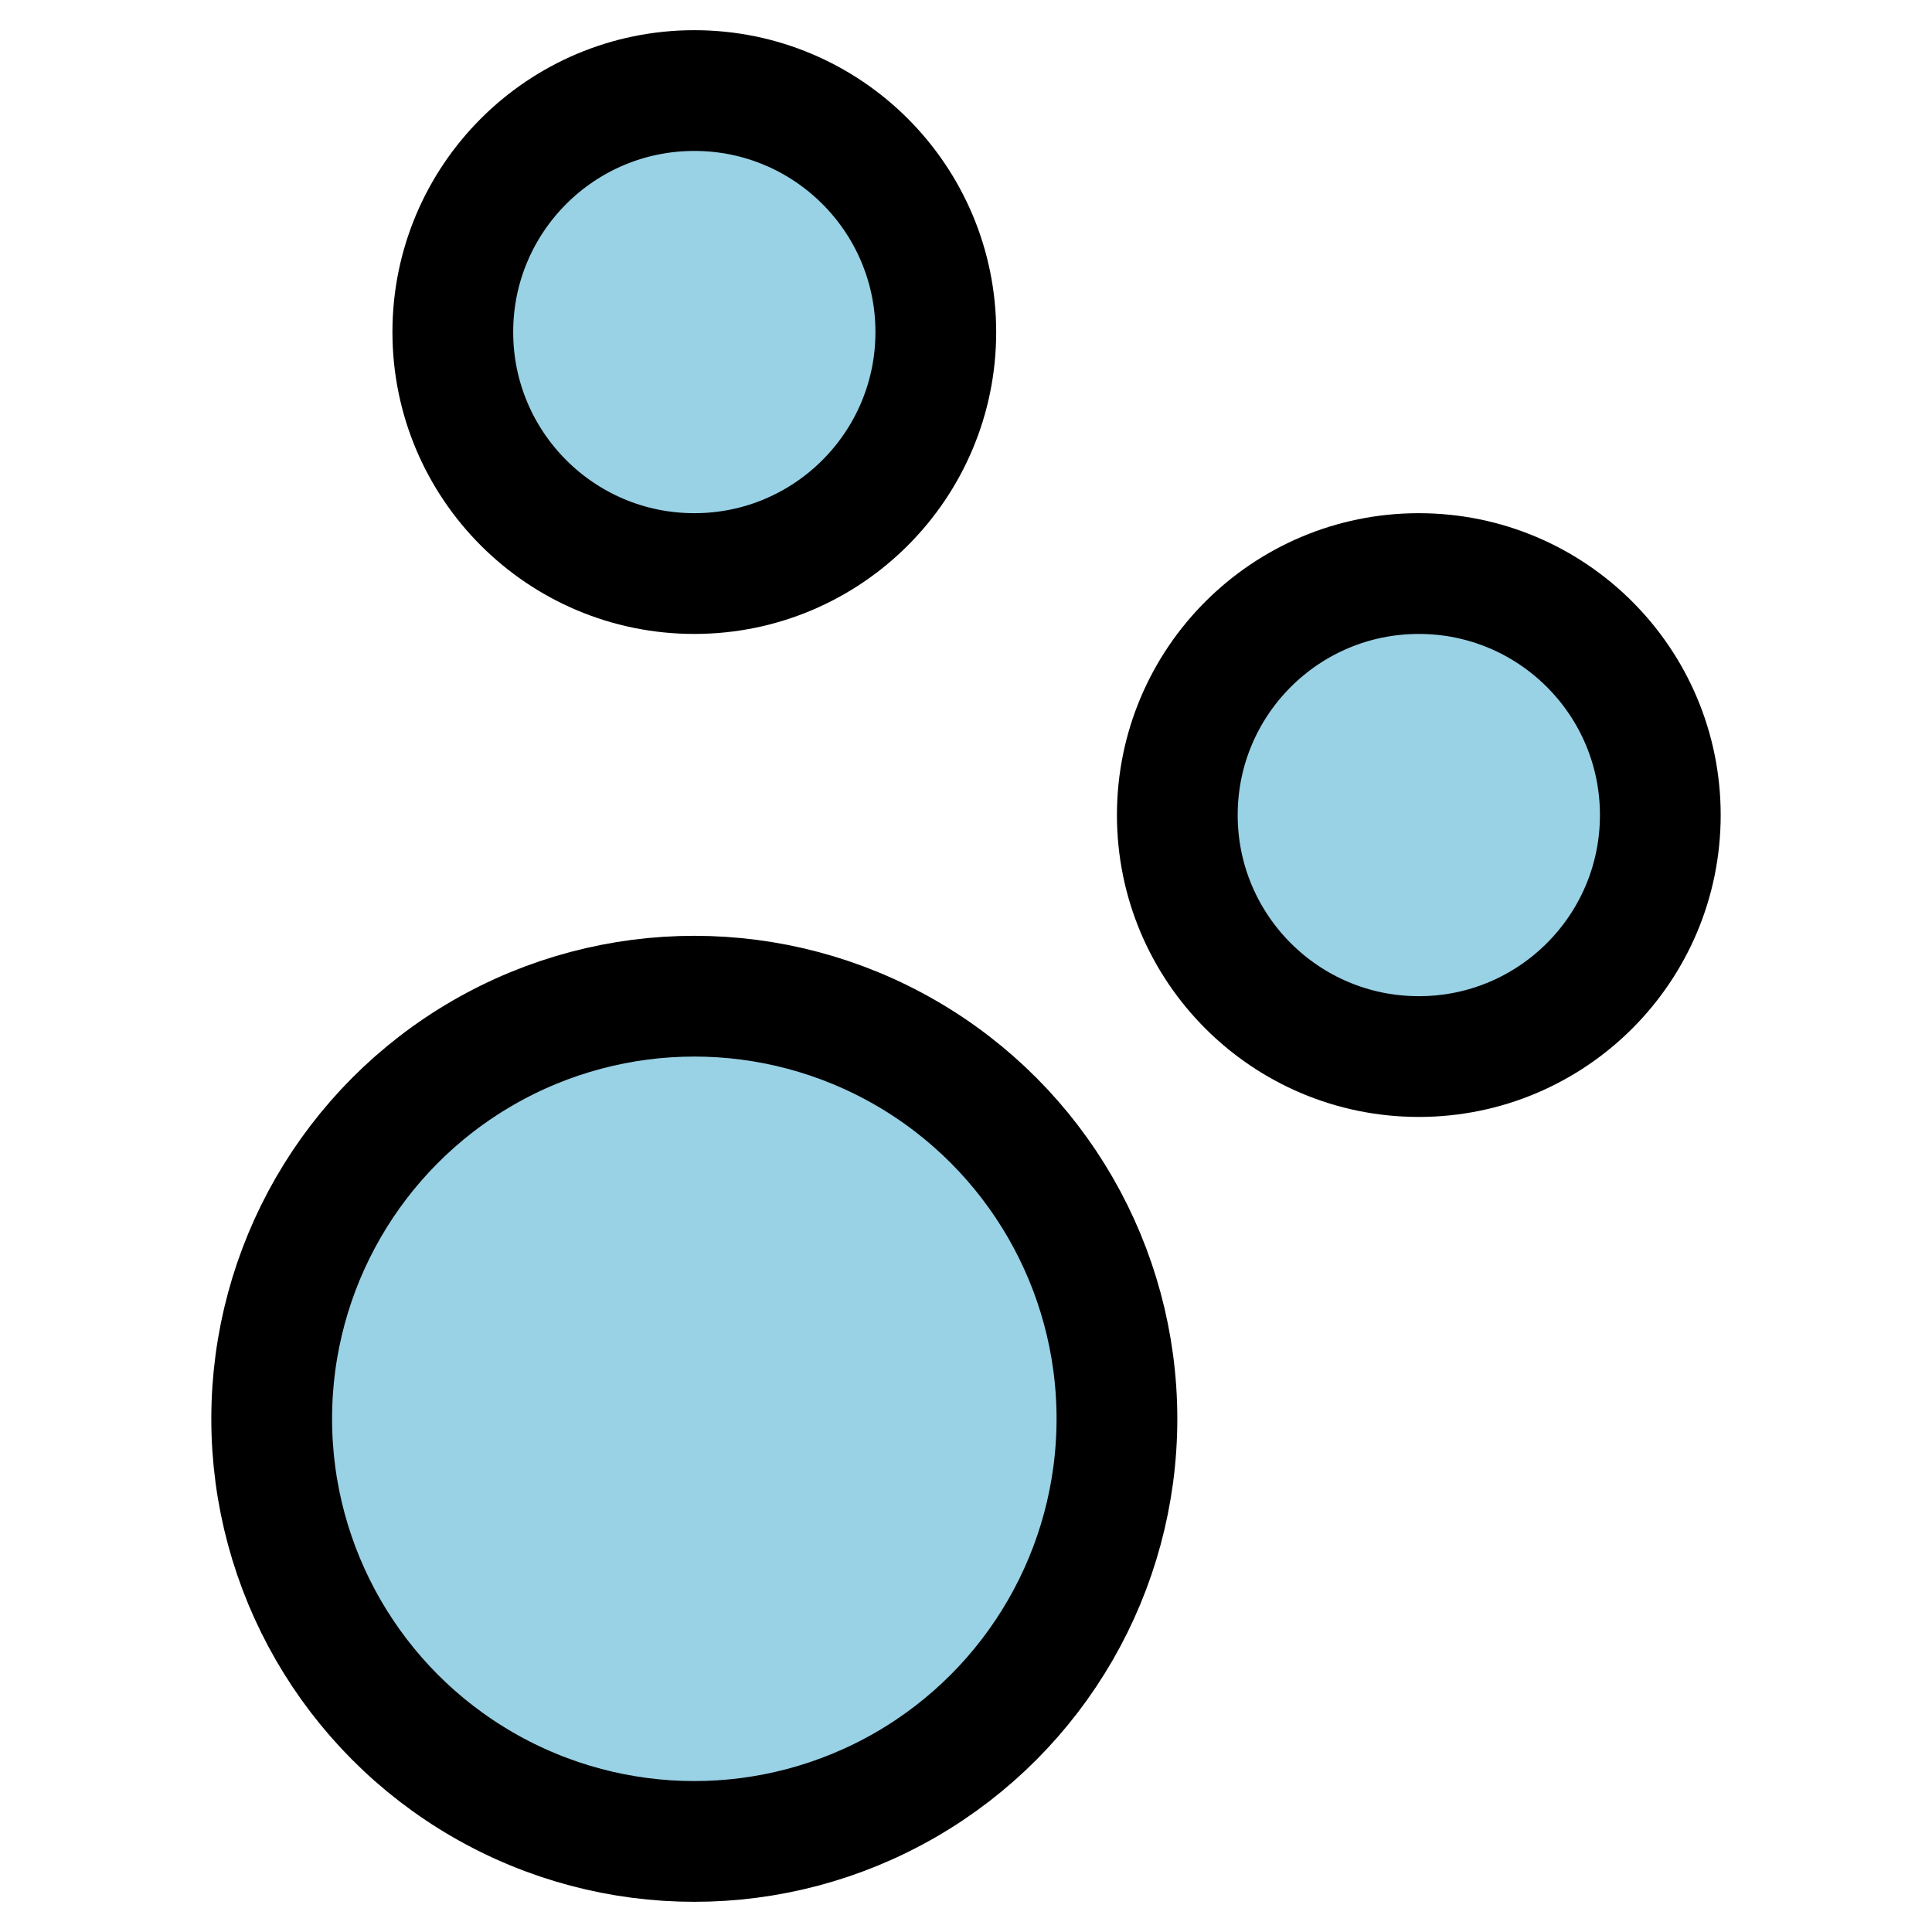 <svg id="Layer_1" data-name="Layer 1" xmlns="http://www.w3.org/2000/svg" viewBox="0 0 16 16"><defs><style>.cls-1{fill:#99d1e5;stroke:#000;stroke-miterlimit:10;}</style></defs><title>Cleanses Oily Skin</title><circle class="cls-1" cx="5.75" cy="11.75" r="3.5"/><circle class="cls-1" cx="11.75" cy="6.75" r="2"/><circle class="cls-1" cx="5.75" cy="2.75" r="2"/></svg>
